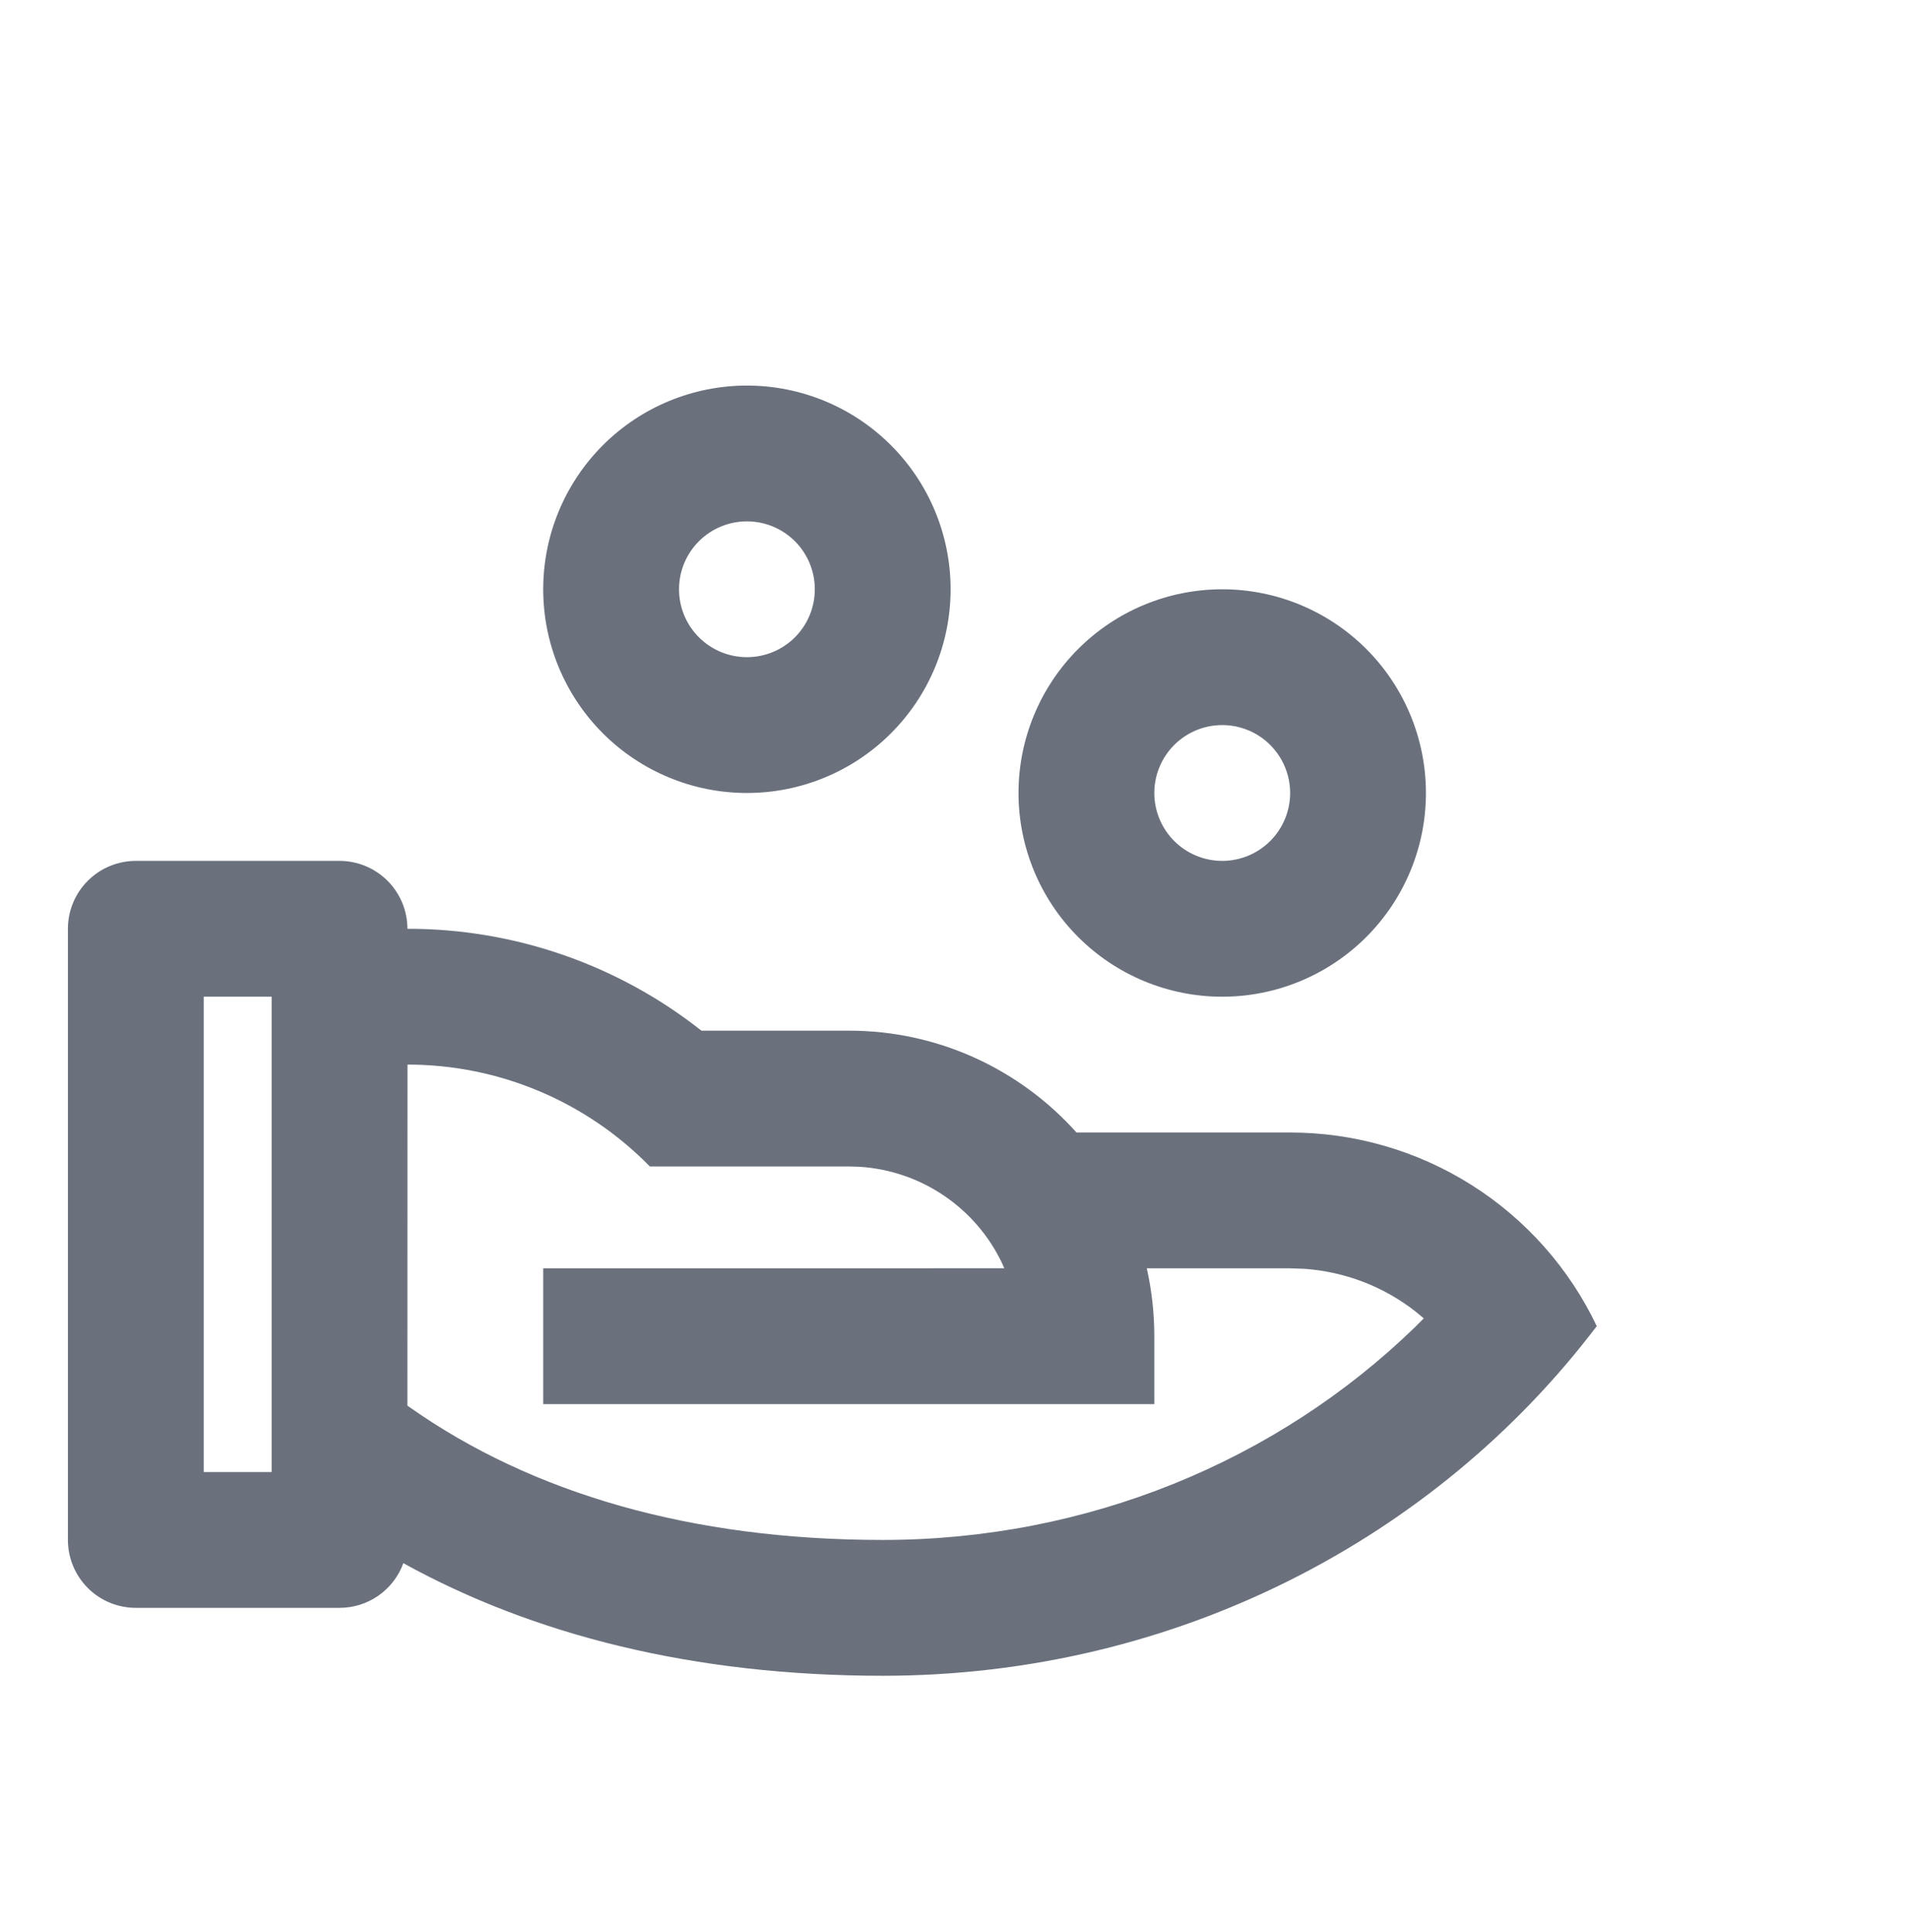 <svg width="82" height="83" viewBox="0 0 82 83" fill="none" xmlns="http://www.w3.org/2000/svg">
<g clip-path="url(#clip0_5784_14846)">
<path d="M14.583 36.977C15.357 36.977 16.099 37.285 16.646 37.832C17.193 38.379 17.5 39.121 17.5 39.894C22.082 39.887 26.533 41.429 30.129 44.269H36.458C40.346 44.269 43.837 45.961 46.241 48.644H55.417C58.174 48.643 60.874 49.424 63.206 50.896C65.537 52.368 67.403 54.47 68.588 56.96C61.69 66.062 50.523 71.978 37.917 71.978C29.779 71.978 22.896 70.219 17.325 67.142C17.121 67.705 16.748 68.191 16.258 68.535C15.767 68.878 15.182 69.062 14.583 69.061H5.833C5.06 69.061 4.318 68.754 3.771 68.207C3.224 67.66 2.917 66.918 2.917 66.144V39.894C2.917 39.121 3.224 38.379 3.771 37.832C4.318 37.285 5.06 36.977 5.833 36.977H14.583ZM17.503 45.727L17.5 60.375L17.631 60.468C22.867 64.143 29.686 66.144 37.917 66.144C46.678 66.144 54.83 62.773 60.769 57.015L61.157 56.627L60.807 56.335C59.429 55.257 57.76 54.617 56.015 54.498L55.417 54.477H49.26C49.47 55.417 49.583 56.391 49.583 57.394V60.311H23.333V54.477L43.138 54.475L43.038 54.247C42.479 53.079 41.62 52.081 40.547 51.355C39.475 50.629 38.229 50.202 36.937 50.117L36.458 50.102H27.913C26.557 48.716 24.938 47.615 23.151 46.864C21.364 46.112 19.445 45.726 17.506 45.727H17.503ZM11.667 42.811H8.75V63.227H11.667V42.811ZM52.5 25.311C54.821 25.311 57.046 26.233 58.687 27.874C60.328 29.515 61.25 31.74 61.25 34.061C61.25 36.382 60.328 38.607 58.687 40.248C57.046 41.889 54.821 42.811 52.5 42.811C50.179 42.811 47.954 41.889 46.313 40.248C44.672 38.607 43.75 36.382 43.75 34.061C43.75 31.74 44.672 29.515 46.313 27.874C47.954 26.233 50.179 25.311 52.5 25.311ZM52.5 31.144C51.727 31.144 50.985 31.451 50.438 31.998C49.891 32.545 49.583 33.287 49.583 34.061C49.583 34.834 49.891 35.576 50.438 36.123C50.985 36.67 51.727 36.977 52.5 36.977C53.274 36.977 54.015 36.67 54.562 36.123C55.109 35.576 55.417 34.834 55.417 34.061C55.417 33.287 55.109 32.545 54.562 31.998C54.015 31.451 53.274 31.144 52.5 31.144ZM32.083 16.561C34.404 16.561 36.63 17.483 38.27 19.124C39.911 20.765 40.833 22.99 40.833 25.311C40.833 27.631 39.911 29.857 38.27 31.498C36.63 33.139 34.404 34.061 32.083 34.061C29.763 34.061 27.537 33.139 25.896 31.498C24.255 29.857 23.333 27.631 23.333 25.311C23.333 22.99 24.255 20.765 25.896 19.124C27.537 17.483 29.763 16.561 32.083 16.561ZM32.083 22.394C31.31 22.394 30.568 22.701 30.021 23.248C29.474 23.795 29.167 24.537 29.167 25.311C29.167 26.084 29.474 26.826 30.021 27.373C30.568 27.92 31.31 28.227 32.083 28.227C32.857 28.227 33.599 27.92 34.146 27.373C34.693 26.826 35 26.084 35 25.311C35 24.537 34.693 23.795 34.146 23.248C33.599 22.701 32.857 22.394 32.083 22.394Z" fill="#6A717D"/>
</g>
<defs>
<clipPath id="clip0_5784_14846">
<rect width="70" height="70" fill="white" transform="translate(0 10.727)"/>
</clipPath>
</defs>
</svg>
